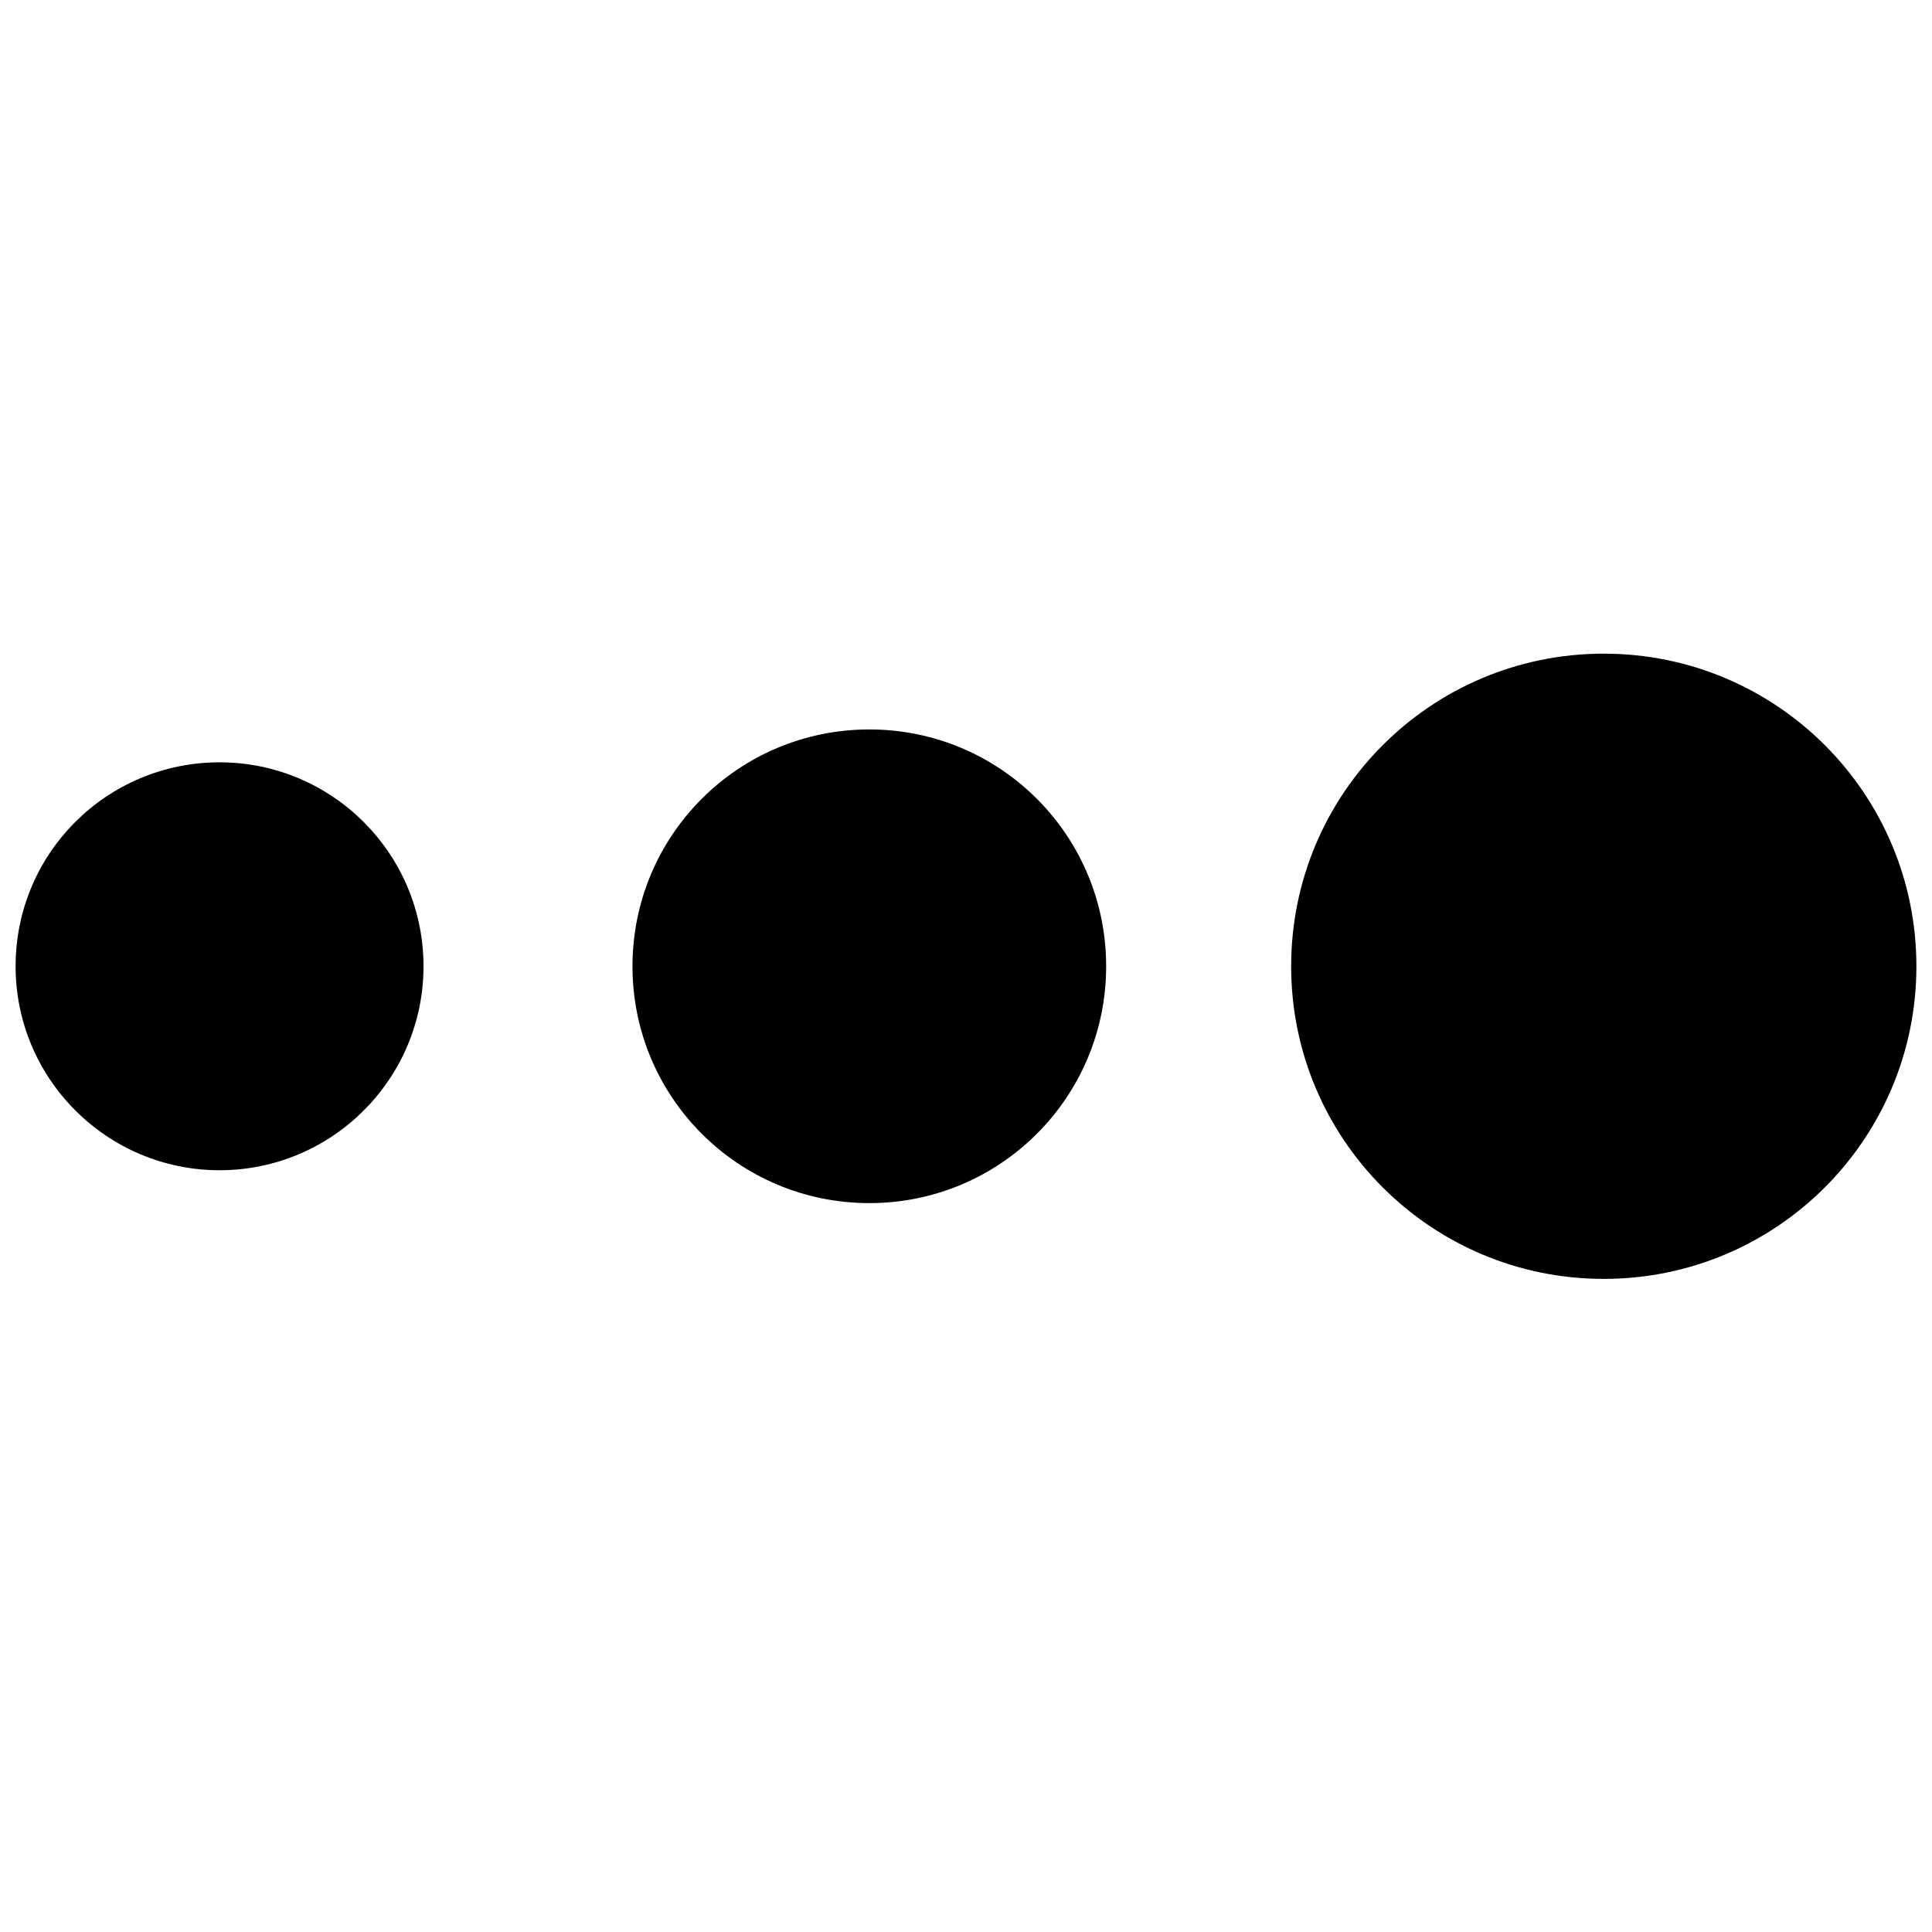 <?xml version="1.0" encoding="utf-8"?>
<!-- Generator: Adobe Illustrator 22.0.1, SVG Export Plug-In . SVG Version: 6.00 Build 0)  -->
<svg version="1.1" id="Layer_1" xmlns="http://www.w3.org/2000/svg" xmlns:xlink="http://www.w3.org/1999/xlink" x="0px" y="0px"
	 viewBox="0 0 346.7 346.7" style="enable-background:new 0 0 346.7 346.7;" xml:space="preserve">
<path d="M231.7,173.4c0,31,25.1,56.1,56.1,56.1s56.1-25.1,56.1-56.1s-25.1-56.1-56.1-56.1S231.7,142.4,231.7,173.4z"/>
<path d="M113.5,173.4c0,23.5,19,42.5,42.5,42.5s42.5-19,42.5-42.5s-19-42.5-42.5-42.5S113.5,149.9,113.5,173.4z"/>
<path d="M2.8,173.4c0,20.2,16.4,36.6,36.6,36.6S76,193.6,76,173.4s-16.4-36.6-36.6-36.6S2.8,153.1,2.8,173.4z"/>
</svg>
